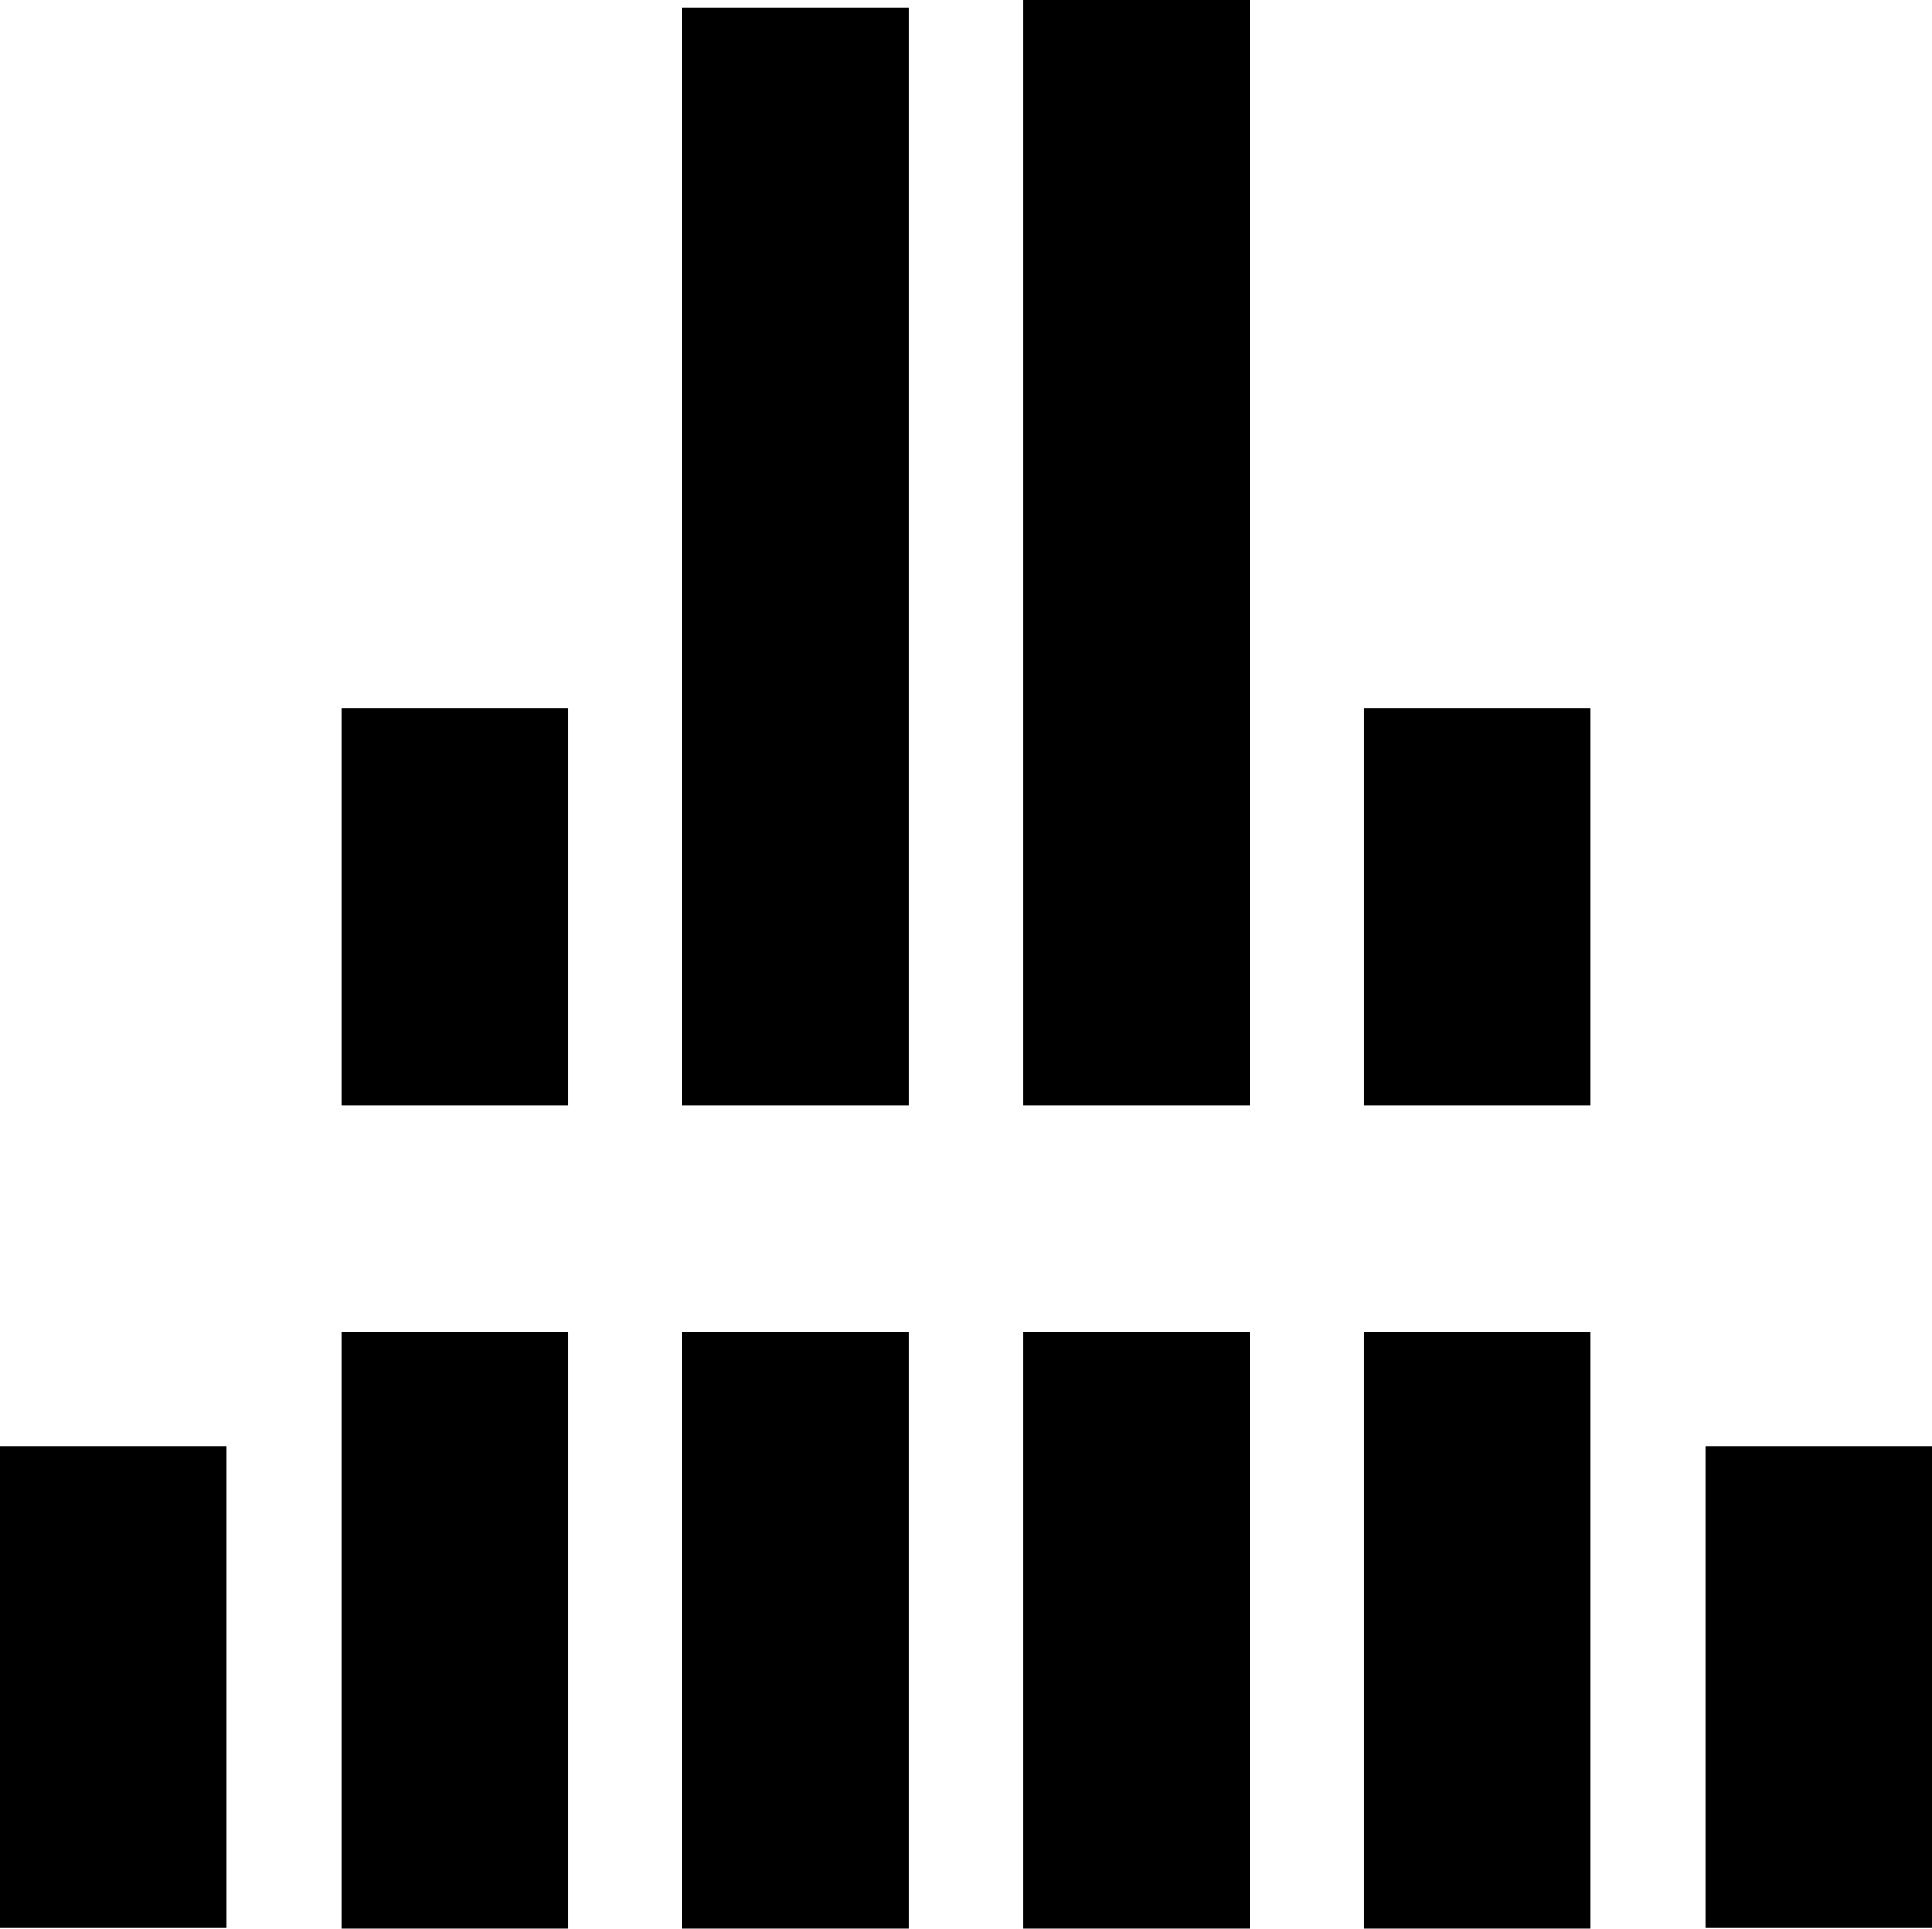 <?xml version="1.0" encoding="utf-8"?>
<!-- Generator: Adobe Illustrator 29.1.0, SVG Export Plug-In . SVG Version: 9.03 Build 55587)  -->
<!DOCTYPE svg>
<svg version="1.2" baseProfile="tiny" id="Layer_1" xmlns:x="http://ns.adobe.com/Extensibility/1.0/" xmlns:i="http://ns.adobe.com/AdobeIllustrator/10.0/" xmlns:graph="http://ns.adobe.com/Graphs/1.0/"
	 xmlns="http://www.w3.org/2000/svg" xmlns:xlink="http://www.w3.org/1999/xlink" x="0px" y="0px" width="334px" height="333.4px"
	 viewBox="0 0 334 333.4" overflow="visible" xml:space="preserve">
<g>
	<g>
		<rect y="250" width="39.2" height="83.3"/>
		<rect x="294.8" y="250" width="39.2" height="83.3"/>
		<g>
			<rect x="117.9" y="1.3" width="39.2" height="189.8"/>
			<rect x="176.9" width="39.2" height="191.1"/>
			<rect x="235.8" y="230.3" width="39.2" height="103.1"/>
			<rect x="235.8" y="122.4" width="39.2" height="68.7"/>
			<rect x="59" y="230.3" width="39.2" height="103.1"/>
			<rect x="59" y="122.4" width="39.2" height="68.7"/>
			<rect x="117.9" y="230.3" width="39.2" height="103.1"/>
			<rect x="176.9" y="230.3" width="39.2" height="103.1"/>
		</g>
	</g>
</g>
</svg>
